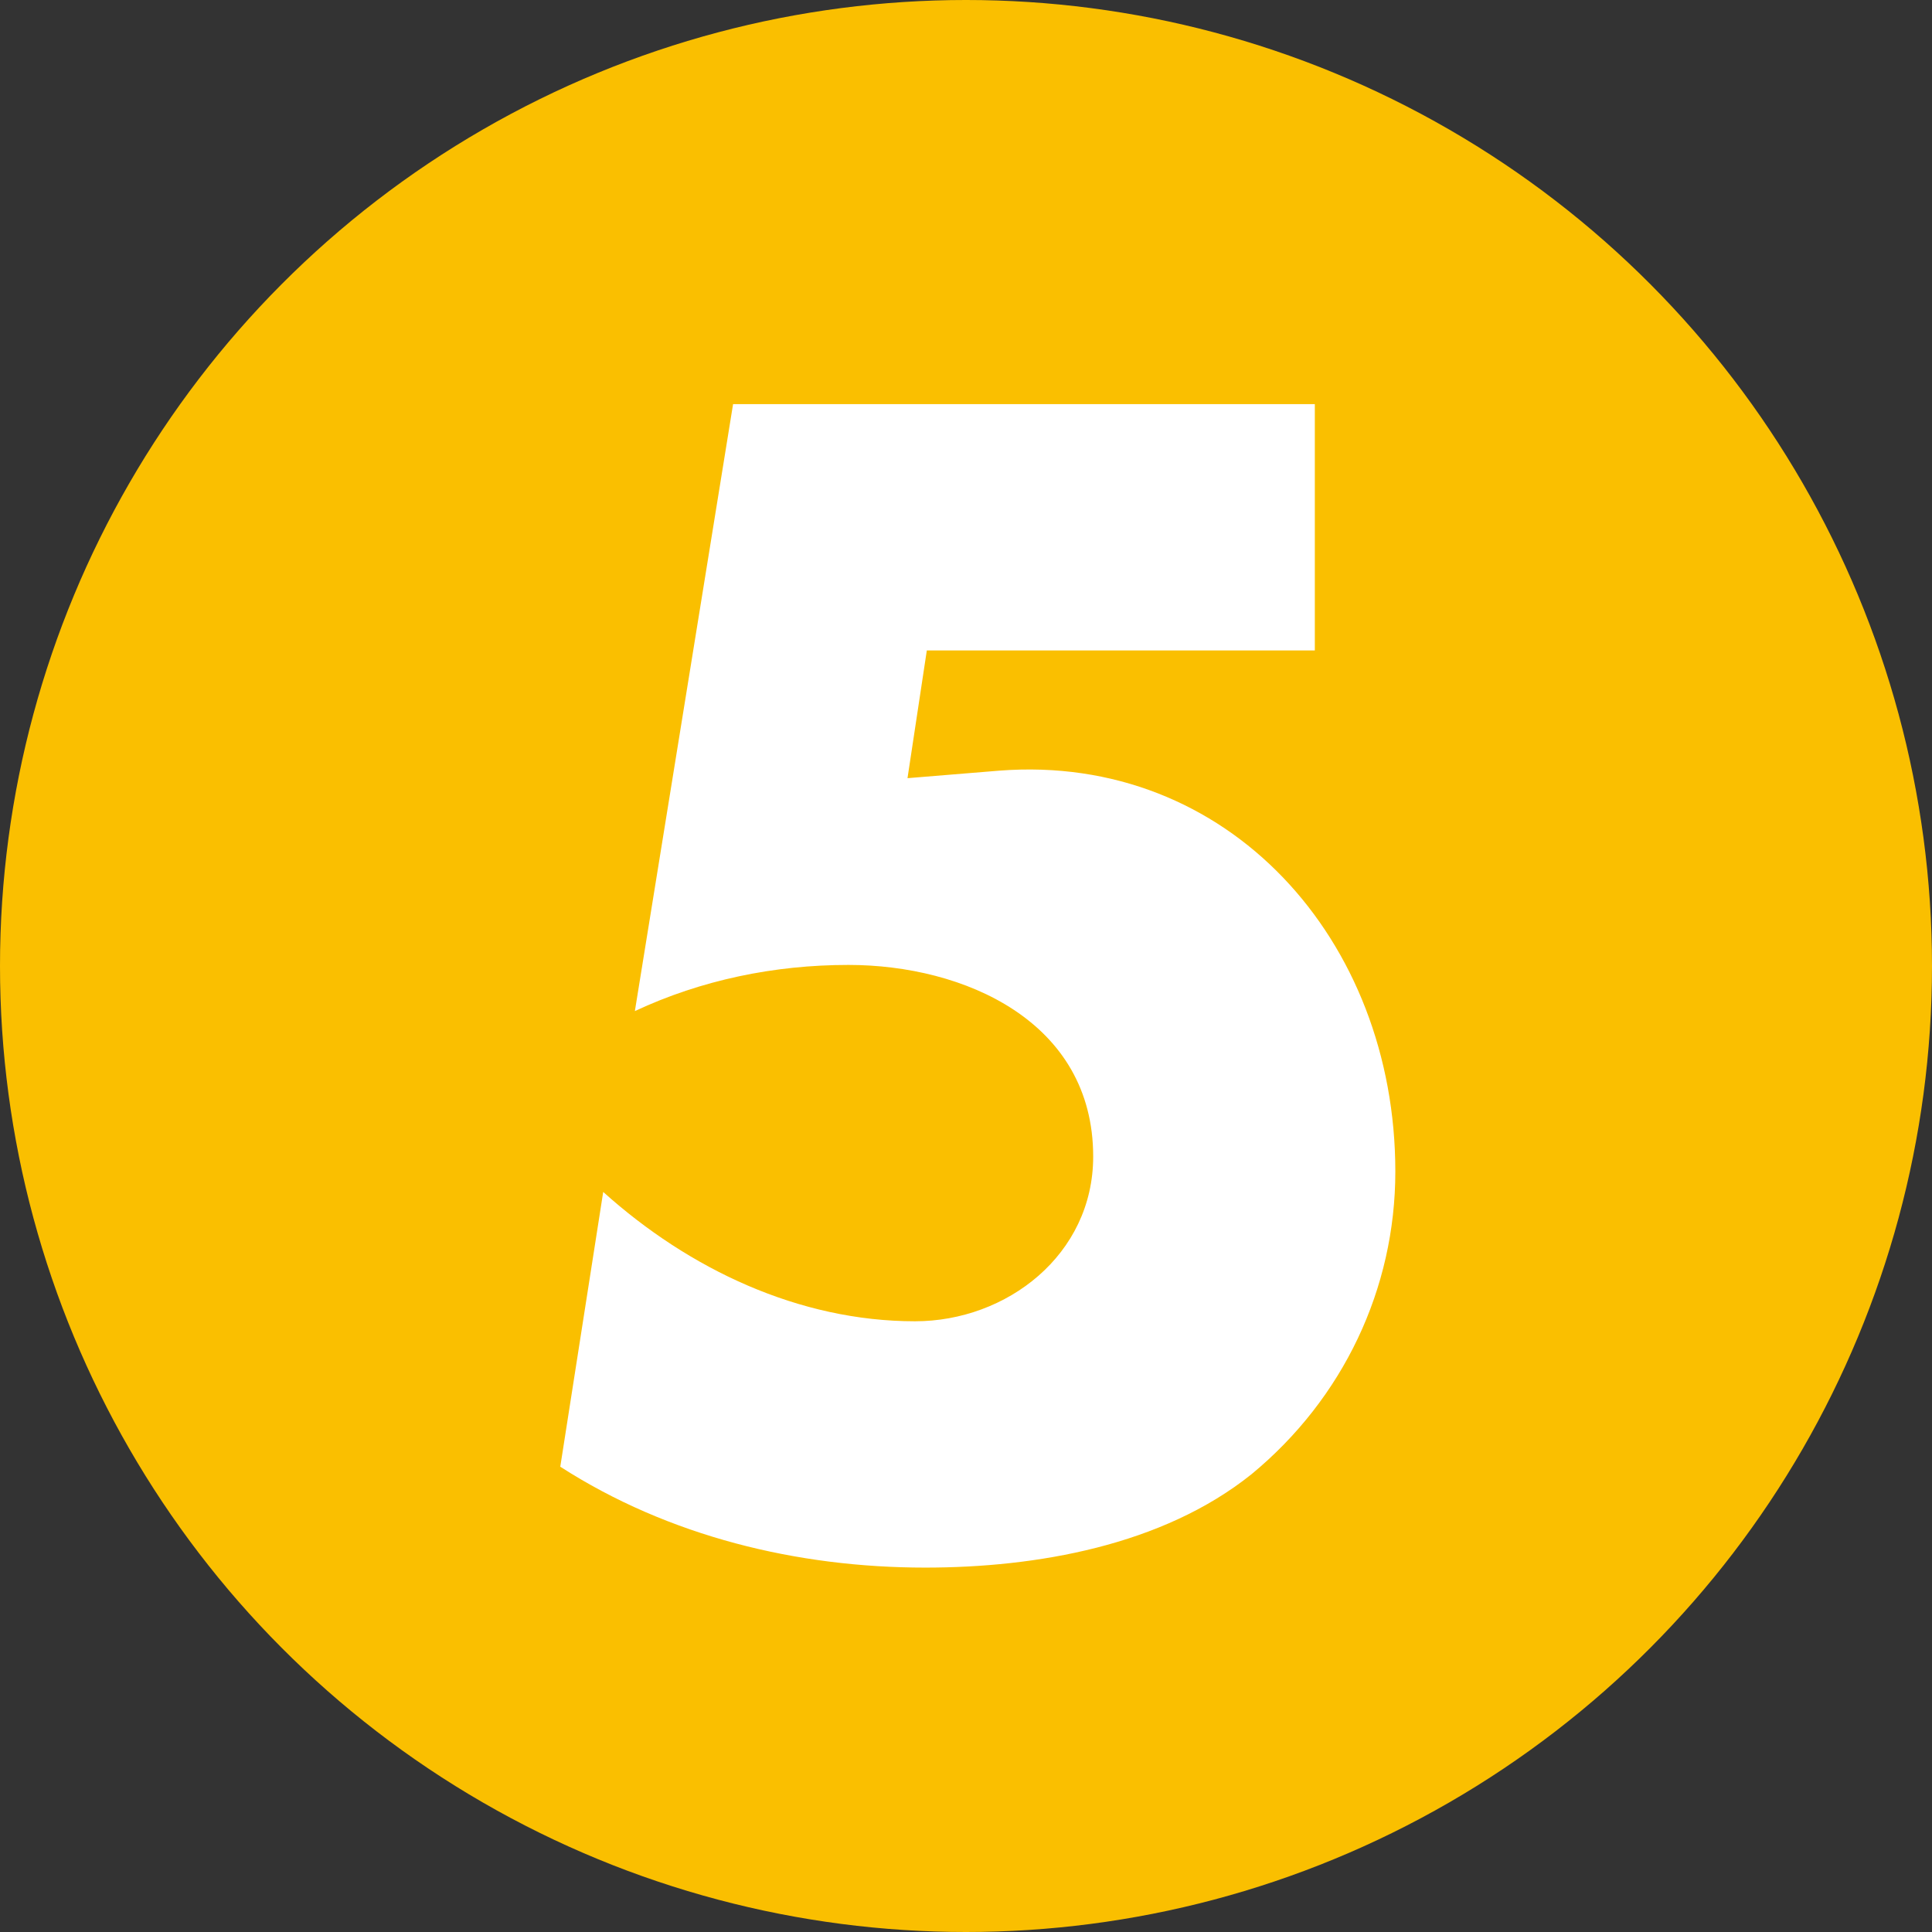 <?xml version="1.0" encoding="UTF-8"?><svg id="_圖層_1" xmlns="http://www.w3.org/2000/svg" viewBox="0 0 36 36"><rect x="0" y="0" width="36" height="36" fill="#333333" stroke="none"/><defs><style>.cls-1{fill:#fabf00;}.cls-1,.cls-2{stroke-width:0px;}.cls-2{fill:#fff;}</style></defs><circle class="cls-1" cx="18" cy="18" r="18"/><path class="cls-2" d="M17.27,12.12l-.36,2.38,1.71-.14c4.26-.33,7.38,3.15,7.38,7.47,0,2.18-.97,4.23-2.68,5.64-1.66,1.33-4.01,1.74-6.08,1.74-2.38,0-4.78-.58-6.8-1.88l.8-5.12c1.6,1.44,3.65,2.41,5.81,2.41,1.71,0,3.32-1.24,3.32-3.07,0-2.52-2.41-3.57-4.56-3.57-1.38,0-2.74.28-3.98.86l1.83-11.31h10.84v4.59h-7.22Z"/></svg>